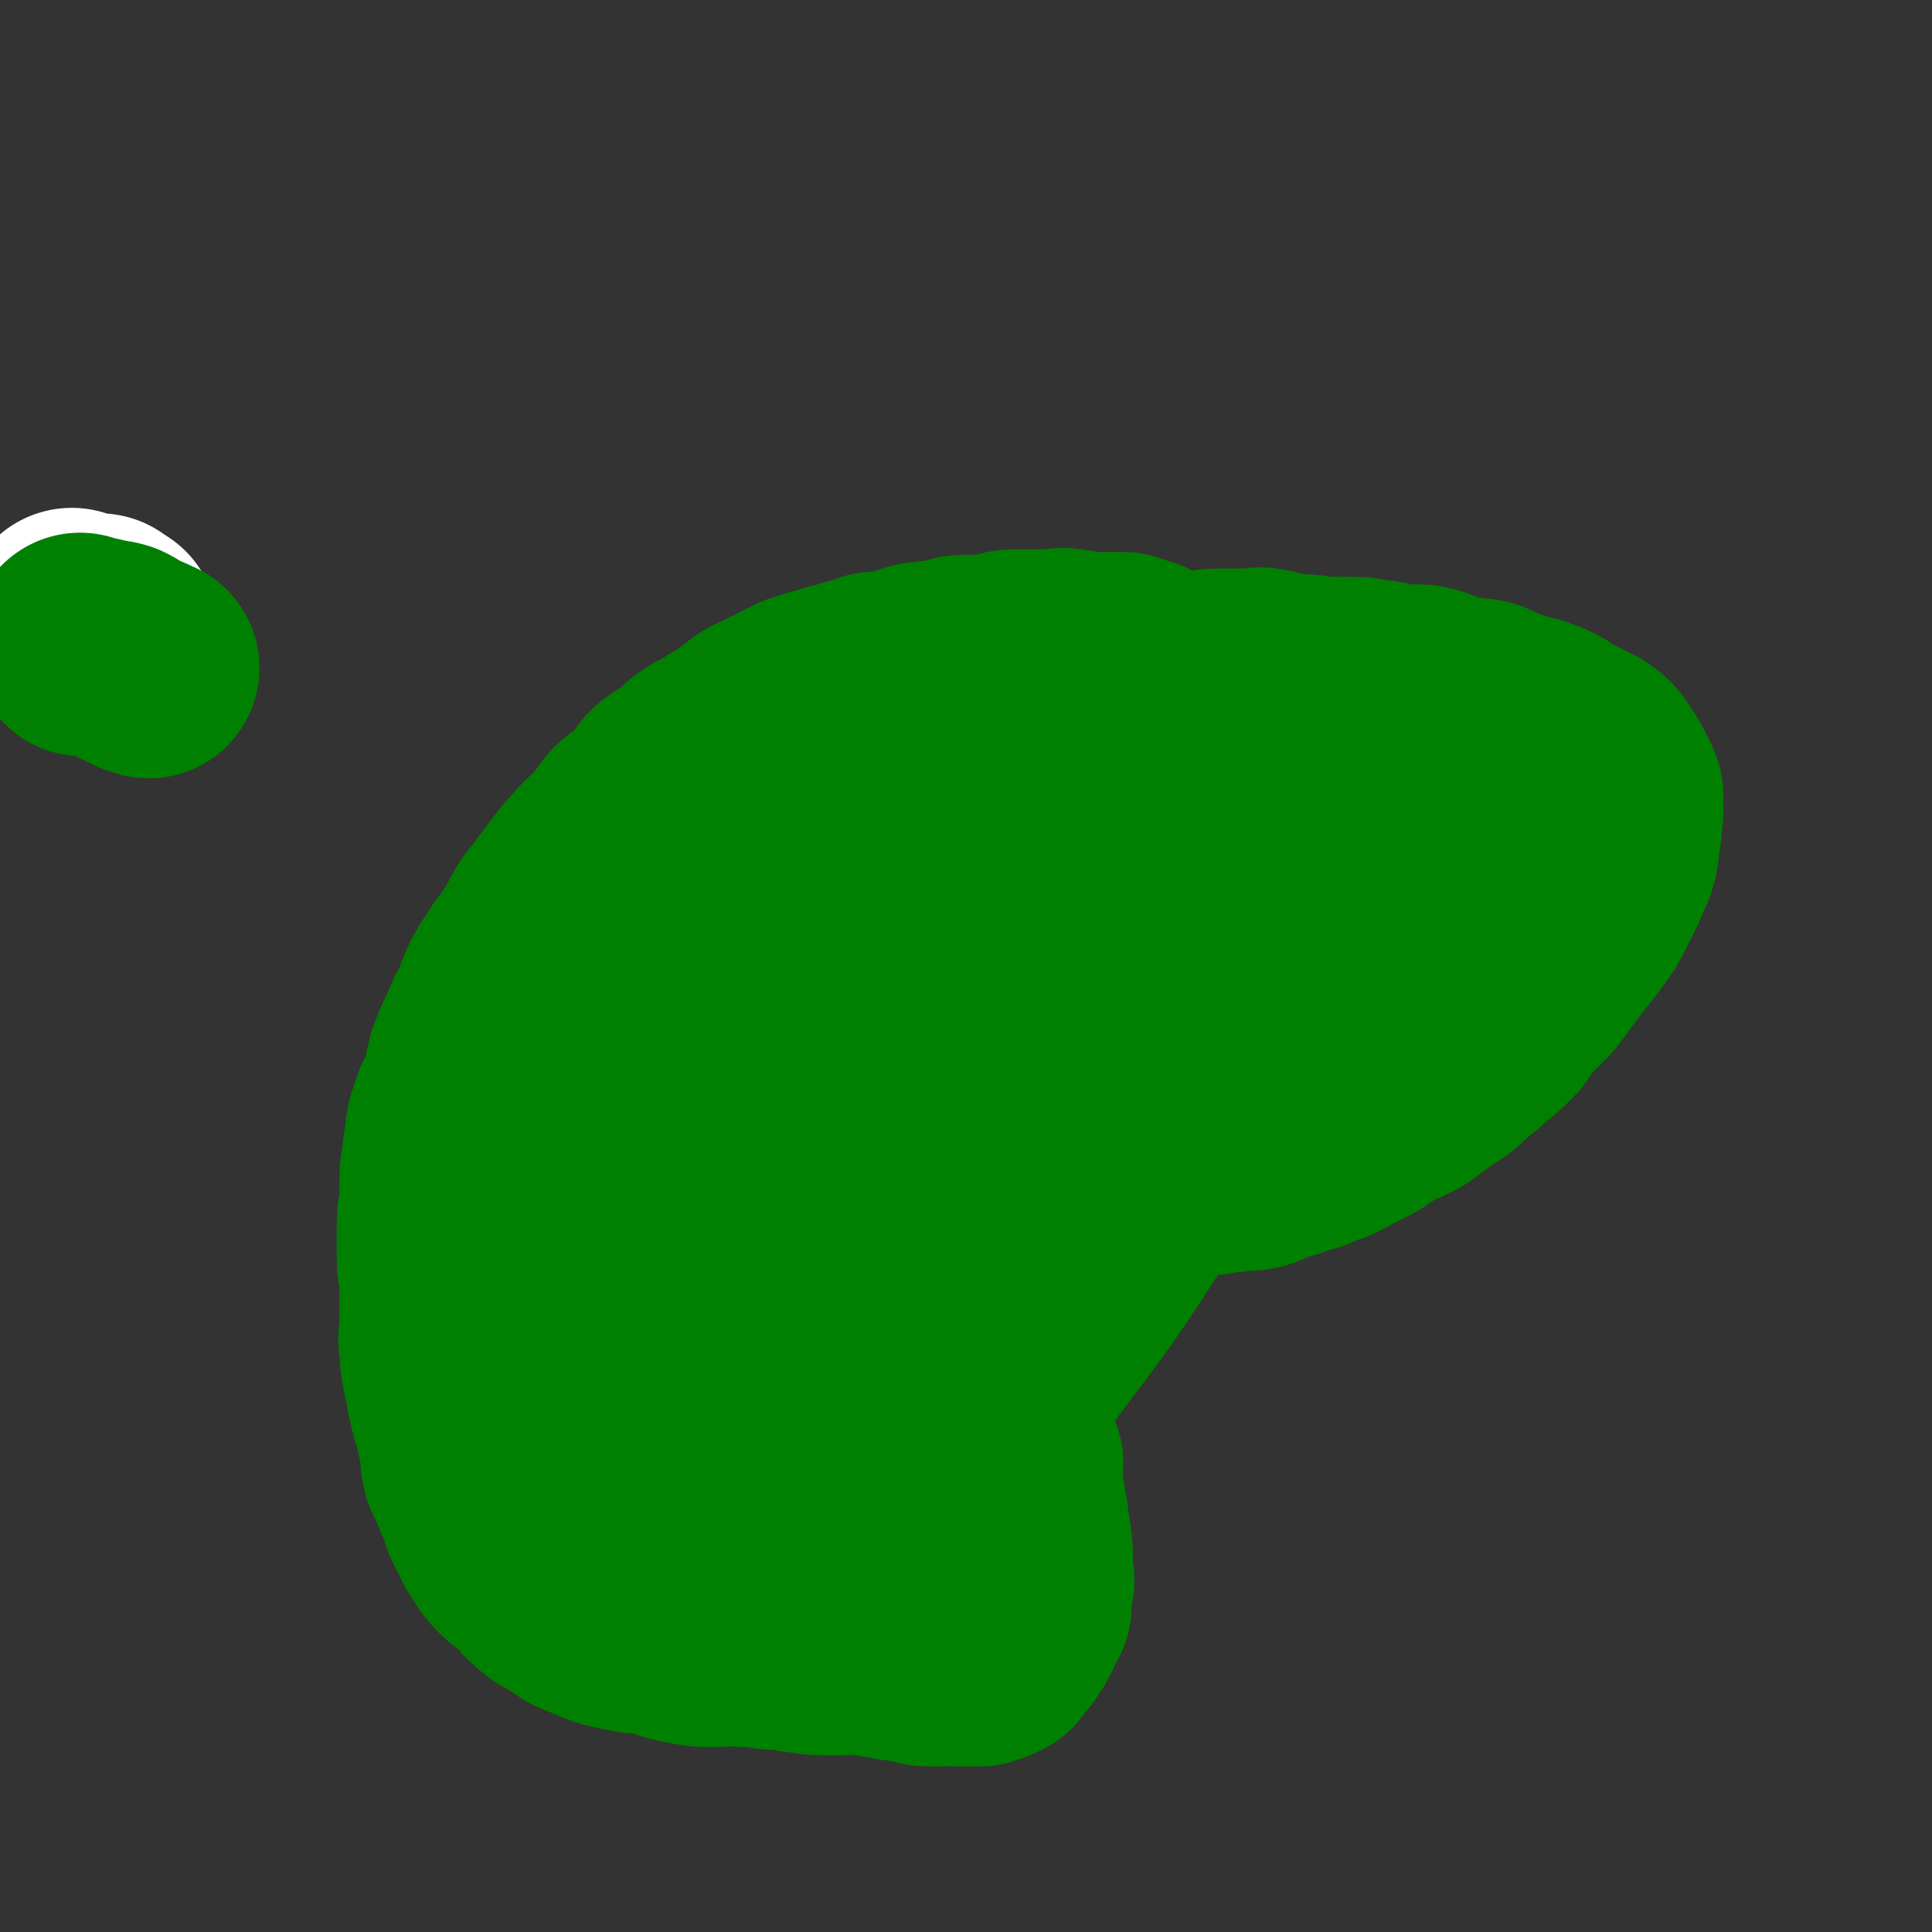 <svg viewBox='0 0 700 700' version='1.1' xmlns='http://www.w3.org/2000/svg' xmlns:xlink='http://www.w3.org/1999/xlink'><rect x="0" y="0" width="700" height="700" fill="#333333" stroke="none"/><g fill='none' stroke='#008000' stroke-width='80' stroke-linecap='round' stroke-linejoin='round'><path d='M451,265c0,0 -1,0 -1,-1 -3,-2 -3,-2 -6,-5 -3,-2 -2,-3 -5,-5 -2,-1 -3,-1 -5,-3 -3,-1 -3,-1 -6,-2 -3,-2 -3,-1 -5,-2 -3,-1 -3,-1 -5,-2 -3,-2 -3,-2 -5,-3 -3,-1 -3,-1 -6,-2 -4,0 -4,0 -7,0 -3,0 -3,0 -6,0 -3,0 -3,-1 -6,-1 -4,-1 -4,0 -7,0 -3,0 -3,0 -6,0 -2,0 -3,0 -5,0 -4,0 -4,0 -7,1 -4,1 -4,1 -7,1 -3,0 -3,0 -6,0 -2,0 -2,0 -5,1 -3,1 -3,1 -6,1 -4,1 -4,0 -7,1 -3,1 -3,2 -6,2 -3,1 -3,1 -6,1 -3,0 -3,0 -5,1 -4,1 -4,1 -7,2 -4,1 -4,1 -7,2 -4,1 -4,1 -7,2 -4,1 -4,2 -7,3 -3,2 -3,2 -6,3 -3,2 -3,1 -6,3 -4,3 -4,3 -7,6 -3,1 -3,1 -6,3 -3,2 -4,2 -7,4 -3,2 -3,3 -6,5 -3,3 -4,2 -7,5 -3,4 -3,4 -6,8 -3,3 -4,2 -7,5 -3,4 -3,4 -6,8 -3,3 -4,3 -7,7 -3,3 -3,3 -6,7 -3,4 -3,4 -6,8 -2,3 -3,3 -5,7 -2,3 -1,3 -4,7 -2,3 -2,3 -5,7 -2,4 -3,4 -5,8 -2,4 -2,4 -3,8 -3,5 -3,5 -5,10 -2,4 -2,4 -4,9 -1,4 -1,4 -2,9 -1,3 -1,3 -2,5 -1,3 -2,3 -2,5 -2,5 -2,5 -2,9 -1,4 -1,4 -1,8 -1,3 -1,3 -1,7 0,3 0,3 0,7 0,4 -1,4 -1,8 0,4 0,4 0,8 0,2 0,2 0,5 0,4 1,4 1,8 0,3 0,3 0,7 0,4 0,4 0,9 0,4 -1,4 0,8 0,4 0,4 1,9 1,5 1,5 2,10 1,4 1,4 2,7 1,4 1,4 2,9 1,3 0,4 1,8 2,4 2,4 4,9 2,4 2,4 3,8 2,4 2,4 4,8 3,4 2,4 5,7 3,3 4,3 7,5 3,3 2,4 5,6 3,3 3,2 6,4 3,2 3,2 6,4 5,2 5,2 10,4 4,1 4,1 9,2 4,0 4,0 8,1 5,1 5,2 11,3 5,1 5,1 10,1 5,0 5,-1 11,0 5,0 5,0 10,1 4,0 4,0 9,1 4,0 4,1 9,1 4,0 4,0 7,0 4,-1 5,-1 8,0 3,0 3,0 6,1 3,0 3,0 6,1 3,0 3,0 6,1 3,0 3,1 5,1 3,0 3,0 5,0 3,-1 3,0 5,0 2,0 2,0 4,0 1,0 1,0 3,0 0,0 0,0 1,0 0,0 0,0 1,0 1,-1 1,-1 3,-1 1,-1 1,-1 2,-1 1,-1 1,-2 2,-3 1,-1 1,-1 2,-2 0,-1 0,-1 1,-2 1,-1 1,-1 2,-3 0,-1 0,-1 1,-3 0,-1 1,-1 2,-3 0,-2 -1,-2 -1,-5 1,-2 1,-2 2,-4 0,-2 0,-2 -1,-4 0,-2 0,-2 0,-4 0,-2 1,-2 0,-5 0,-3 0,-3 -1,-6 0,-4 0,-4 -1,-7 0,-3 0,-3 -1,-6 0,-3 0,-3 -1,-6 0,-2 1,-3 1,-5 -1,-3 -2,-3 -3,-6 -1,-3 0,-3 -1,-6 0,-2 0,-2 -1,-5 0,-2 0,-2 -1,-5 0,-3 1,-3 1,-6 -1,-3 -1,-2 -2,-5 0,-2 1,-2 1,-5 -1,-2 -1,-2 -2,-5 0,-2 0,-2 1,-5 0,-3 1,-3 1,-6 0,-3 -1,-3 -1,-5 1,-3 2,-3 3,-6 1,-3 1,-3 2,-5 1,-3 0,-3 2,-6 1,-3 2,-2 4,-5 2,-2 1,-2 3,-5 1,-2 1,-2 3,-4 2,-2 2,-2 4,-4 2,-1 2,-1 4,-3 3,-1 2,-1 5,-3 3,-1 3,0 6,-1 3,-1 3,-2 5,-3 3,0 3,0 6,0 3,0 3,0 5,0 3,0 3,-1 6,-1 4,-1 4,-1 7,-1 4,-1 4,-1 7,-1 4,-1 4,-1 7,-1 4,-1 4,-1 7,-1 4,-1 5,0 9,-1 3,-1 3,-2 6,-3 4,-1 4,0 7,-2 5,-1 5,-1 9,-3 3,-1 4,-1 7,-3 4,-2 4,-2 8,-4 4,-2 4,-3 8,-5 5,-3 5,-2 10,-5 4,-3 4,-3 8,-6 5,-3 5,-3 9,-7 4,-3 4,-3 7,-6 4,-3 4,-3 7,-6 3,-3 2,-4 5,-7 3,-3 3,-3 6,-6 3,-3 3,-3 5,-6 3,-4 3,-4 6,-8 4,-5 4,-5 7,-9 3,-4 3,-4 5,-8 2,-4 2,-4 4,-8 1,-4 2,-4 3,-7 1,-3 1,-4 1,-7 1,-4 1,-4 1,-7 1,-4 0,-4 0,-7 0,-1 1,-1 0,-3 -1,-2 -1,-2 -2,-4 -1,-2 -1,-2 -3,-5 -2,-3 -2,-3 -5,-5 -4,-2 -4,-2 -8,-4 -4,-2 -4,-3 -9,-5 -5,-2 -5,-1 -10,-3 -5,-1 -5,-2 -10,-4 -5,-1 -6,0 -11,-1 -5,-1 -5,-3 -10,-4 -5,-1 -5,1 -10,0 -4,-1 -4,-2 -9,-2 -4,-1 -4,-1 -9,-1 -4,0 -4,0 -8,0 -4,0 -4,-1 -9,-1 -4,0 -4,0 -7,0 -3,0 -3,1 -5,1 -3,1 -3,1 -6,1 -5,1 -5,0 -9,1 -3,1 -2,1 -5,2 -4,1 -4,1 -7,2 '/><path d='M318,322c0,0 -1,-1 -1,-1 -16,24 -15,25 -31,49 -13,19 -14,18 -27,35 -11,16 -11,16 -22,32 -9,12 -9,12 -17,25 -6,8 -6,8 -11,16 -4,6 -4,6 -8,12 -1,2 -2,4 -2,3 0,-1 1,-3 2,-5 1,-4 2,-4 3,-7 4,-10 3,-10 8,-20 9,-18 10,-17 20,-35 8,-15 8,-15 16,-30 8,-13 7,-13 15,-26 6,-10 6,-10 13,-19 3,-6 4,-6 7,-12 2,-4 3,-6 3,-8 0,-1 -1,1 -3,2 -1,2 -1,1 -3,3 -5,6 -5,6 -10,13 -8,10 -8,10 -16,21 -8,12 -8,12 -16,24 -8,14 -8,13 -15,27 -7,13 -7,13 -13,25 -5,10 -4,10 -8,20 -3,8 -3,8 -6,16 -1,3 -2,3 -4,6 0,2 -1,3 -2,3 0,0 1,0 2,-1 1,-2 0,-2 1,-4 4,-7 5,-7 8,-14 11,-23 9,-23 20,-46 8,-19 9,-18 18,-36 8,-16 8,-16 16,-31 8,-14 8,-14 16,-28 5,-8 4,-8 9,-16 2,-3 3,-5 3,-6 0,0 0,2 -1,4 -3,8 -3,8 -6,15 -6,16 -7,16 -12,32 -5,14 -4,14 -8,28 -4,12 -4,12 -7,24 -4,15 -4,15 -8,30 -3,11 -3,11 -5,22 -1,8 -1,8 -1,17 -1,5 -1,5 -1,10 -1,3 -1,4 -1,6 0,1 0,0 1,0 0,-1 0,-1 1,-3 1,-3 1,-3 2,-6 5,-17 5,-17 10,-33 6,-18 7,-18 12,-36 6,-16 5,-17 10,-33 5,-16 5,-16 11,-32 5,-9 6,-8 11,-17 3,-6 2,-6 5,-12 1,-2 3,-2 3,-4 0,0 -1,0 -1,1 -6,13 -6,13 -11,28 -2,6 -1,6 -2,13 -3,14 -2,14 -4,28 -3,16 -4,16 -6,31 -2,15 -1,15 -3,30 -1,12 -2,12 -3,23 0,11 0,11 1,22 0,3 0,3 1,7 1,4 1,4 2,9 1,3 0,4 1,7 1,2 1,2 2,4 1,3 0,3 1,5 0,2 1,1 2,2 1,1 0,1 1,2 1,0 1,0 2,0 1,-1 1,-1 1,-1 2,-4 2,-4 3,-7 5,-12 5,-12 9,-24 6,-19 6,-19 11,-38 11,-37 10,-37 21,-74 4,-15 4,-16 9,-31 3,-10 3,-10 8,-19 4,-8 7,-7 10,-15 1,-3 -1,-7 -2,-6 -1,2 0,5 -1,10 -1,8 -1,7 -2,15 0,8 1,8 1,16 -1,11 -2,11 -3,22 -1,10 -1,10 -2,19 -1,9 -1,9 -2,18 0,8 0,8 0,16 -1,6 -2,6 -3,12 0,5 0,5 0,10 -1,3 -1,3 -1,7 -1,1 0,3 0,3 0,0 -1,-1 0,-3 2,-11 2,-11 4,-22 4,-13 5,-13 8,-26 4,-20 3,-21 8,-41 4,-16 6,-15 10,-31 3,-11 2,-11 5,-21 2,-7 4,-6 5,-13 2,-4 1,-5 1,-10 1,-2 0,-2 0,-5 0,-2 0,-3 0,-4 0,0 0,1 0,2 0,1 0,1 0,3 0,3 0,3 0,7 0,4 0,4 0,9 0,6 0,6 0,11 1,6 1,6 2,11 0,6 0,6 1,11 0,5 0,5 1,9 0,3 0,3 1,7 0,2 1,2 2,4 1,2 0,2 1,4 0,2 0,2 1,3 0,1 1,2 2,2 0,0 -1,-1 -1,-1 1,-1 1,-1 2,-1 2,-4 2,-4 3,-7 2,-6 1,-7 3,-13 2,-5 3,-4 5,-9 2,-5 1,-5 3,-9 1,-4 1,-4 3,-8 1,-3 1,-3 3,-6 1,-2 1,-2 2,-4 0,-1 0,-1 1,-3 0,-1 1,-1 2,-2 0,0 -1,1 -1,2 0,0 0,0 0,1 1,3 1,3 2,7 0,5 0,5 1,10 0,6 1,6 2,12 0,5 0,5 1,9 0,4 0,4 1,8 0,3 1,3 2,7 0,1 0,2 1,3 0,1 0,1 1,2 0,1 1,1 2,1 1,-1 1,-1 2,-3 2,-6 1,-6 4,-12 3,-7 4,-6 7,-13 4,-7 3,-7 6,-14 3,-6 3,-6 6,-12 2,-3 2,-3 4,-7 1,-2 2,-2 3,-5 0,-1 0,-2 1,-3 0,0 0,2 1,3 0,1 0,1 1,2 0,2 0,2 1,4 0,3 0,3 1,5 1,4 1,4 2,7 1,3 0,3 2,5 1,3 1,3 3,6 1,3 1,3 2,6 0,3 1,3 2,5 1,3 0,3 2,5 0,2 1,2 2,3 0,2 0,2 1,3 0,1 1,1 2,1 0,0 0,0 0,0 1,-1 1,-1 2,-1 1,-1 1,-1 2,-3 1,-2 1,-2 3,-4 2,-2 2,-2 4,-5 3,-3 3,-3 5,-7 2,-3 2,-4 4,-7 2,-3 2,-3 4,-6 2,-3 2,-3 4,-6 2,-3 2,-3 4,-6 1,-2 1,-2 3,-4 1,-2 2,-2 3,-4 0,-1 0,-1 1,-3 0,-1 1,0 2,-2 0,0 0,-1 1,-2 0,0 0,0 0,0 1,-1 1,-1 2,-1 0,0 0,0 0,0 0,0 0,0 0,1 1,0 1,0 1,1 1,0 0,0 0,1 1,0 1,0 1,1 1,0 0,0 0,1 0,0 0,0 0,1 1,1 1,1 2,2 0,1 -1,1 -1,2 0,1 0,1 0,2 0,1 0,1 0,2 0,1 0,1 0,2 0,1 0,1 0,2 0,1 0,1 -1,2 0,0 0,0 0,1 0,1 0,1 -1,2 0,1 0,0 -1,1 0,0 1,1 0,1 0,0 -1,-1 -1,0 -1,0 0,1 -1,1 0,0 0,0 -1,0 0,0 -1,0 -1,0 0,-1 1,-2 0,-2 0,0 -1,1 -1,1 -1,0 -1,-1 -2,-1 -1,-1 0,-2 -1,-3 0,0 -1,0 -2,0 -1,-1 0,-2 -1,-2 0,-1 -1,-1 -2,-1 -1,-1 0,-2 -1,-3 -1,-1 -1,-1 -2,-2 -1,0 -1,0 -2,0 -1,-1 0,-2 -1,-2 -1,-2 -2,-2 -3,-4 -1,-1 -1,-2 -2,-4 -1,-1 -2,-1 -3,-3 -2,-1 -1,-2 -3,-4 -1,-2 -1,-2 -3,-4 -2,-1 -2,-1 -4,-2 -2,-2 -1,-3 -3,-5 -2,-2 -2,-1 -4,-3 -2,-1 -2,-1 -4,-3 -2,-1 -2,0 -4,-2 -2,0 -2,-1 -3,-2 -1,-1 -1,-1 -3,-2 -1,0 -2,0 -3,0 -2,-1 -1,-2 -3,-3 -1,0 -1,0 -2,0 -1,-1 -1,-1 -3,-1 -1,-1 -1,-1 -2,-1 -1,-1 -1,-1 -2,-1 0,0 -1,0 -1,0 -1,-1 -1,-1 -1,-2 -1,0 -1,1 -1,1 -1,-1 0,-1 -1,-2 -1,0 -1,1 -2,1 -1,-1 0,-1 -1,-2 -1,0 -1,0 -2,0 0,0 -1,0 -1,0 -1,-1 0,-1 -1,-2 -1,0 -1,0 -2,0 0,0 -1,0 -1,0 -1,-1 -1,-1 -2,-1 -1,-1 0,-1 -1,-2 -1,0 -1,0 -2,0 0,0 -1,0 -1,0 -1,-1 0,-1 -1,-2 -1,0 -1,0 -2,0 0,0 -1,0 -1,0 -1,-1 -1,-1 -1,-2 0,0 0,0 0,-1 0,0 0,0 0,0 1,-1 2,-1 3,-1 0,-1 0,-1 1,-1 1,-1 1,0 2,0 1,-1 1,-1 2,-1 1,-1 1,-1 3,-1 1,0 1,0 3,0 1,0 1,0 3,0 1,0 1,0 2,0 1,0 1,0 3,0 1,0 1,0 3,0 1,0 1,-1 3,0 2,0 2,0 4,1 1,0 1,1 3,1 1,0 1,0 2,0 1,0 1,0 3,1 1,0 1,1 2,1 1,0 1,-1 3,0 1,0 1,1 2,1 1,0 1,-1 3,0 1,0 1,0 2,1 1,1 1,0 2,1 1,0 1,1 2,1 1,1 1,0 3,1 1,0 1,1 2,1 1,1 1,1 2,1 1,1 1,0 3,1 1,0 1,1 2,1 1,1 1,0 3,1 1,0 1,1 3,1 1,0 1,-1 3,0 1,0 1,0 2,1 0,1 0,1 2,1 0,0 1,0 2,0 0,0 0,0 0,0 1,0 1,-1 1,0 1,0 0,0 0,1 0,1 1,1 0,2 0,1 -1,1 -2,2 -1,1 0,1 -1,2 -1,1 -1,1 -2,2 -1,1 -2,1 -3,2 -1,1 -1,1 -2,2 -1,2 -1,2 -3,3 -2,2 -2,1 -4,3 -2,2 -2,2 -4,4 -3,2 -3,2 -6,4 -4,3 -4,3 -7,5 -5,4 -6,3 -11,7 -6,4 -6,4 -12,8 -7,4 -7,4 -14,9 -9,5 -9,5 -17,11 -8,5 -8,5 -16,11 -8,5 -8,5 -15,10 -7,5 -7,5 -14,11 -6,5 -6,5 -12,10 -6,5 -6,4 -12,10 -4,4 -4,4 -8,9 -4,3 -4,3 -7,7 -3,2 -4,2 -6,5 -2,4 -1,4 -4,7 0,1 -1,1 -2,2 -1,2 -1,2 -2,4 -2,3 -2,3 -4,7 -1,2 -1,3 -1,5 -1,3 -2,3 -3,6 0,3 0,3 0,5 -1,3 -2,3 -3,5 -1,3 -1,3 -2,5 -1,3 -1,3 -2,5 0,3 0,3 0,7 -1,2 -1,2 -1,5 -1,3 0,3 0,6 0,4 -1,4 0,8 0,4 0,4 1,8 0,4 0,4 1,8 0,3 0,3 1,7 0,3 0,3 1,7 0,2 1,2 2,4 1,3 0,3 1,5 0,2 1,2 2,4 0,1 0,2 1,3 0,2 0,2 1,3 0,1 1,1 2,2 0,1 0,1 1,2 0,0 0,0 1,1 1,1 1,1 2,2 1,0 1,0 2,1 1,1 1,1 2,2 0,0 0,0 1,1 0,0 0,0 1,1 0,0 0,0 1,1 0,0 0,0 1,1 0,0 0,0 1,1 0,0 0,0 1,1 0,0 0,0 0,1 -1,0 0,0 0,1 -1,0 -1,0 -1,1 -1,0 -2,0 -3,1 -2,1 -2,1 -4,2 -4,1 -4,1 -8,2 -8,2 -8,3 -15,4 -10,2 -10,2 -19,3 -9,1 -9,1 -17,2 -8,0 -8,-1 -16,0 -6,0 -6,1 -12,1 -5,0 -5,-1 -10,-1 -4,-1 -4,-1 -8,-1 -1,-1 -1,-1 -3,-1 -1,-1 -1,-1 -3,-1 -2,-1 -2,-1 -4,-1 -1,-1 -1,-2 -3,-3 -2,-1 -2,0 -4,-2 -1,-1 -1,-1 -2,-3 -2,-1 -2,-1 -3,-3 0,-1 0,-1 0,-2 '/></g>
<g fill='none' stroke='#FFFFFF' stroke-width='80' stroke-linecap='round' stroke-linejoin='round'><path d='M285,407c0,0 -1,-1 -1,-1 '/><path d='M267,434c0,0 -1,0 -1,-1 0,-2 0,-2 0,-5 0,-2 0,-2 0,-5 0,-1 -1,-1 0,-3 0,-1 0,-1 1,-3 1,-1 1,-1 3,-2 2,-1 2,-1 4,-2 2,-1 2,-1 4,-2 3,0 3,0 5,0 3,0 3,0 5,0 3,0 3,1 5,1 2,0 2,-1 4,0 3,0 3,1 5,2 2,1 2,0 4,1 2,1 2,1 3,2 1,1 1,2 2,3 1,1 1,1 2,2 1,1 1,1 2,3 0,2 1,2 1,3 0,1 0,1 0,2 0,0 0,0 0,1 0,0 0,0 0,1 0,0 0,1 0,1 -1,0 -1,-1 -2,0 0,0 0,0 0,1 -1,0 0,1 0,1 -1,0 -1,0 -2,0 0,0 0,0 0,0 -1,0 -1,0 -1,0 -1,0 -1,0 -2,0 -1,-1 -1,-1 -1,-2 '/><path d='M278,431c0,0 -1,-1 -1,-1 0,3 1,4 2,8 0,1 0,1 0,2 0,2 0,2 0,3 0,2 -1,2 0,3 0,2 1,2 1,4 0,2 0,2 0,3 0,2 0,2 0,4 0,2 0,2 0,3 0,2 0,2 0,3 0,2 0,2 0,3 0,1 0,1 0,2 0,1 0,1 0,2 0,0 -1,0 0,1 0,0 1,0 2,1 '/><path d='M27,225c0,0 -1,-1 -1,-1 3,1 4,1 7,2 1,0 1,1 2,1 0,0 0,0 0,0 2,0 4,1 4,1 0,0 -2,-1 -3,-2 '/></g>
<g fill='none' stroke='#008000' stroke-width='80' stroke-linecap='round' stroke-linejoin='round'><path d='M470,311c0,0 -1,-1 -1,-1 -12,9 -12,10 -24,19 -15,11 -15,11 -31,21 -16,10 -16,9 -32,19 -13,9 -13,10 -25,19 -11,8 -12,8 -22,17 -10,9 -10,9 -20,19 -8,10 -8,10 -16,20 -8,11 -9,10 -16,21 -6,9 -5,9 -9,18 -3,5 -3,5 -6,11 -1,3 -1,5 -1,5 0,1 0,-1 1,-3 9,-13 10,-13 19,-26 27,-35 27,-35 54,-70 21,-28 21,-29 43,-56 17,-21 18,-20 36,-40 10,-11 10,-11 21,-22 4,-4 6,-6 8,-8 1,-1 -2,1 -3,3 -14,18 -14,18 -27,36 -33,44 -34,43 -65,88 -20,28 -18,29 -38,57 -18,28 -19,27 -38,54 -10,16 -10,16 -21,31 -2,4 -3,6 -5,8 0,1 0,-1 1,-1 3,-5 4,-5 8,-9 21,-26 20,-27 41,-52 22,-26 22,-25 44,-50 18,-22 17,-23 37,-43 19,-20 19,-19 39,-38 16,-14 16,-14 32,-27 8,-7 8,-7 17,-12 2,-2 3,-1 5,-1 0,0 0,0 -1,1 -4,10 -3,10 -8,19 -26,48 -25,48 -54,94 -20,31 -20,31 -42,60 -23,27 -23,27 -48,52 -16,18 -16,19 -35,34 -8,6 -11,7 -19,8 -3,0 -1,-3 -2,-6 0,-2 -1,-2 0,-3 15,-34 15,-35 32,-69 25,-50 20,-54 52,-99 21,-31 27,-27 54,-54 22,-22 21,-23 44,-44 12,-12 16,-13 26,-22 1,-1 -2,1 -4,2 -16,9 -16,9 -32,19 -40,27 -41,26 -80,54 -25,19 -25,20 -49,39 -21,18 -21,18 -42,36 -10,8 -10,9 -20,17 -4,3 -7,6 -7,6 0,0 4,-3 6,-6 19,-20 19,-21 37,-41 14,-16 15,-16 29,-33 12,-15 12,-15 24,-31 8,-9 8,-9 15,-19 3,-5 6,-6 6,-10 0,-2 -3,-2 -5,-2 -1,-1 0,0 -1,1 -8,6 -9,6 -18,13 -26,18 -26,18 -53,36 -21,14 -21,14 -41,29 -19,16 -18,17 -37,33 -11,10 -10,10 -22,19 -4,3 -6,4 -8,5 -1,1 1,-1 3,-3 18,-16 18,-16 37,-32 38,-31 39,-31 77,-62 23,-18 23,-18 47,-36 13,-10 13,-9 27,-18 3,-3 7,-4 7,-5 0,0 -3,2 -6,4 -17,13 -17,13 -34,25 -35,26 -35,25 -70,51 -25,19 -25,19 -50,39 -17,13 -16,14 -33,27 -6,5 -8,6 -12,9 -1,0 1,-1 2,-2 4,-4 3,-5 7,-8 21,-23 20,-23 42,-44 17,-17 17,-18 34,-34 13,-11 14,-10 27,-22 7,-6 6,-7 12,-14 2,-2 4,-3 5,-5 0,0 -2,0 -3,1 0,0 0,0 0,1 -1,1 -2,1 -3,2 -2,3 -2,3 -4,5 -5,7 -5,6 -10,13 -5,6 -4,7 -8,14 -3,5 -3,5 -6,10 -2,3 -2,3 -4,6 0,2 0,3 1,3 1,1 2,0 3,0 7,-4 7,-4 14,-8 13,-8 13,-8 25,-16 18,-13 22,-16 36,-25 '/><path d='M30,234c0,0 -1,-1 -1,-1 3,1 4,1 8,2 2,1 2,0 5,1 2,1 2,1 3,2 2,1 2,1 4,2 1,0 1,0 2,1 2,0 2,1 3,1 '/></g>
</svg>
